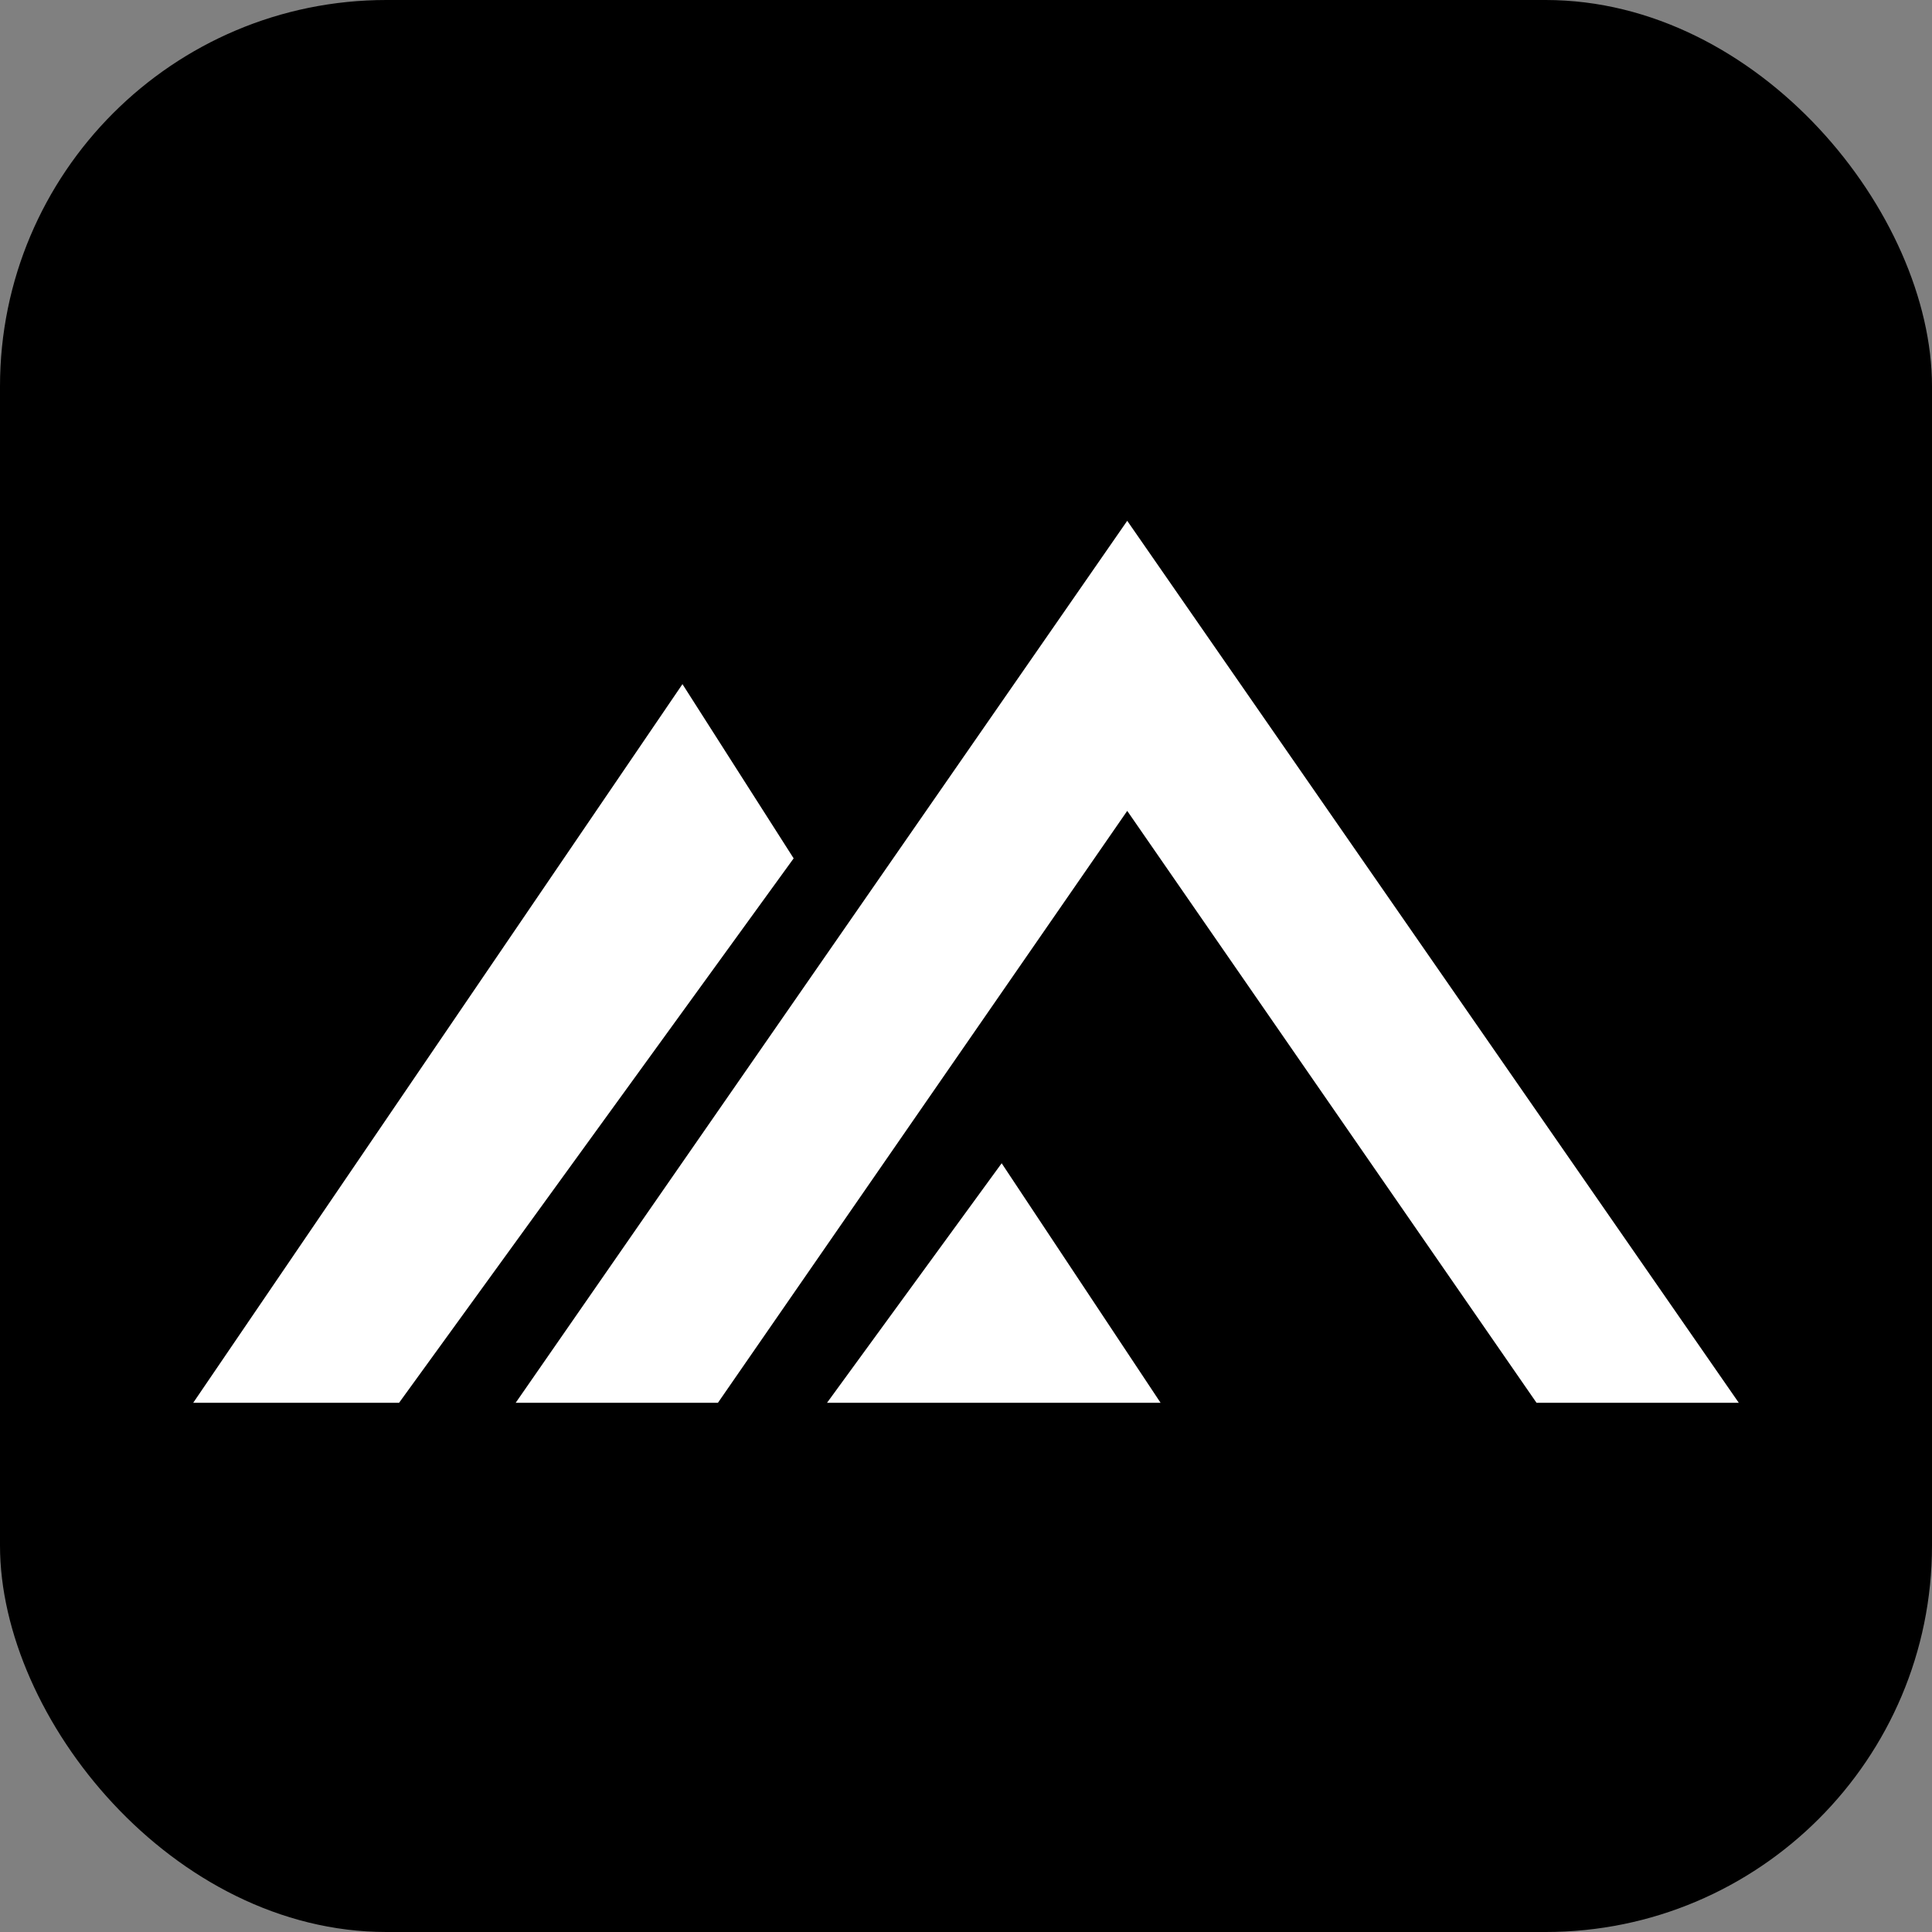 <svg width="100" height="100" viewBox="0 0 100 100" fill="none" xmlns="http://www.w3.org/2000/svg">
<rect x="0" y="0" width="100" height="100" fill="#808080" stroke="none"/>
<rect width="100" height="100" rx="20" fill="black"/>
<path fill-rule="evenodd" clip-rule="evenodd" d="M58.345 26.957L90 72.609H79.531L58.345 41.971L37.159 72.609H26.691L58.345 26.957ZM35.324 35.411L41.079 44.429L20.655 72.609H10L35.324 35.411ZM60.072 72.609L51.846 60.21L42.806 72.609H60.072Z" fill="white"/>
</svg>
